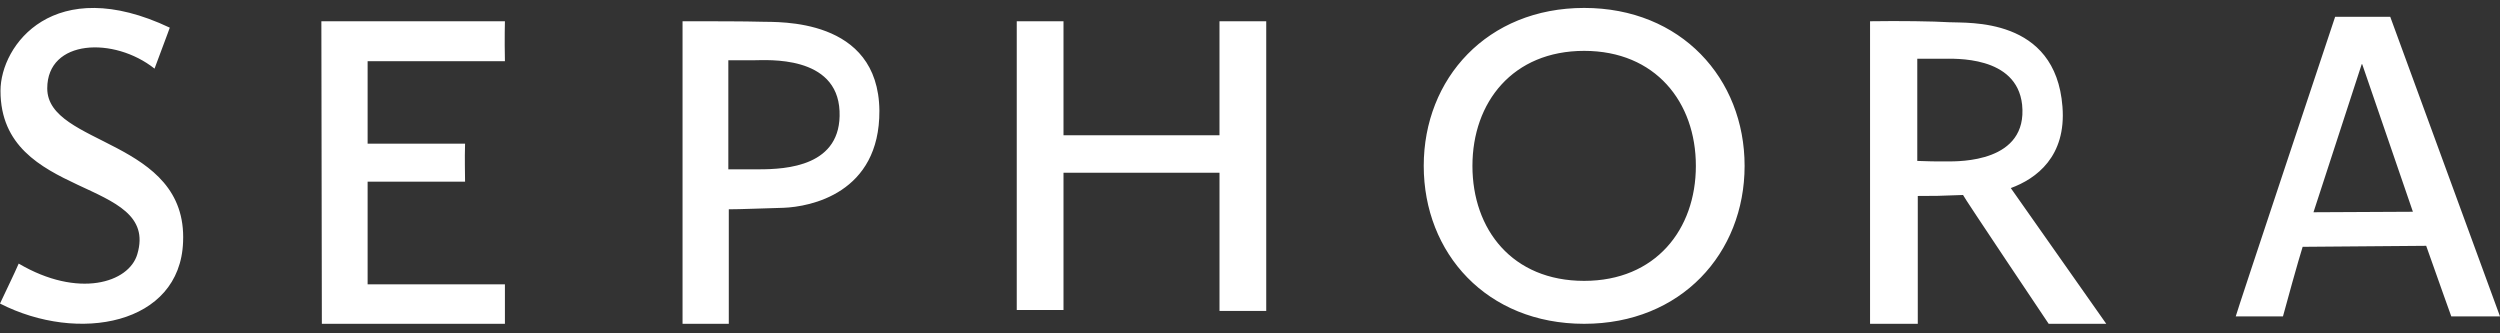 <svg xmlns="http://www.w3.org/2000/svg" width="150" height="20" fill="none" viewBox="0 0 150 20"><rect x="0" y="0" width="150" height="20" fill="#333333" stroke="none"/><path fill="url(#a)" fill-rule="evenodd" d="M10.187 1.66s-.059.178-.915 2.458C6.85 2.193 2.835 2.341 2.835 5.303c0 3.464 8.415 3.02 8.15 9.21-.178 4.974-6.29 6.1-10.985 3.7.413-.887.827-1.717 1.122-2.398 3.573 2.103 6.614 1.155 7.116-.562C9.626 10.603.03 12.054.03 5.45c0-2.754 3.218-7.078 10.157-3.79m9.095-.385h11.013s-.03 1.007 0 2.399h-8.238v4.945h5.847c-.03.977 0 1.747 0 2.28h-5.847v6.16h8.238v2.369H19.311zm26.25 8.884H43.7V3.615h1.565c.738 0 4.96-.326 5.108 3.05.148 3.316-3.189 3.494-4.843 3.494m.177-8.854c-.975-.03-3.012-.03-4.754-.03v18.153h2.775v-6.87c.68 0 2.126-.06 3.278-.09 1.594-.058 5.787-.858 5.758-5.833-.06-5.597-6.083-5.3-7.057-5.33m71.102 8.38c-.65 0-1.122 0-1.772-.03v-6.13h1.506c.709 0 4.459-.207 4.784 2.755.354 3.465-3.75 3.405-4.518 3.405m6.112 9.743h3.455l-5.728-8.144c1.535-.562 3.336-1.895 3.1-4.886-.413-5.39-5.669-5.004-6.791-5.064-.945-.059-2.983-.088-4.754-.059v18.153h2.864v-7.67c.945 0 1.299 0 2.716-.059-.029.03 5.138 7.729 5.138 7.729M73.169 8.116v-6.84h2.805v17.382H73.17v-8.292h-9.36V18.6h-2.805V1.275h2.805v6.84zM95.05.476c-5.817 0-9.626 4.234-9.626 9.476 0 5.241 3.78 9.476 9.626 9.476 5.817 0 9.626-4.235 9.626-9.476S100.866.476 95.049.476m0 2.576c-4.281 0-6.703 3.08-6.703 6.9s2.392 6.9 6.703 6.9c4.282 0 6.703-3.08 6.703-6.9s-2.421-6.9-6.703-6.9m43.76 9.683 5.965-.03-3.042-8.854h-.029zm1.299-11.726h3.307L150 18.984h-2.923s-.65-1.807-1.506-4.235l-7.412.06s-.295.917-1.181 4.175h-2.834c-.03 0 5.964-17.975 5.964-17.975" clip-rule="evenodd"/><defs><linearGradient id="a" x1="90.235" x2="643.74" y1="-23.262" y2="-1645.03" gradientUnits="userSpaceOnUse"><stop stop-color="#fff"/><stop offset=".85" stop-color="#FACD08"/><stop offset="1" stop-color="#FACD08"/></linearGradient></defs></svg>
